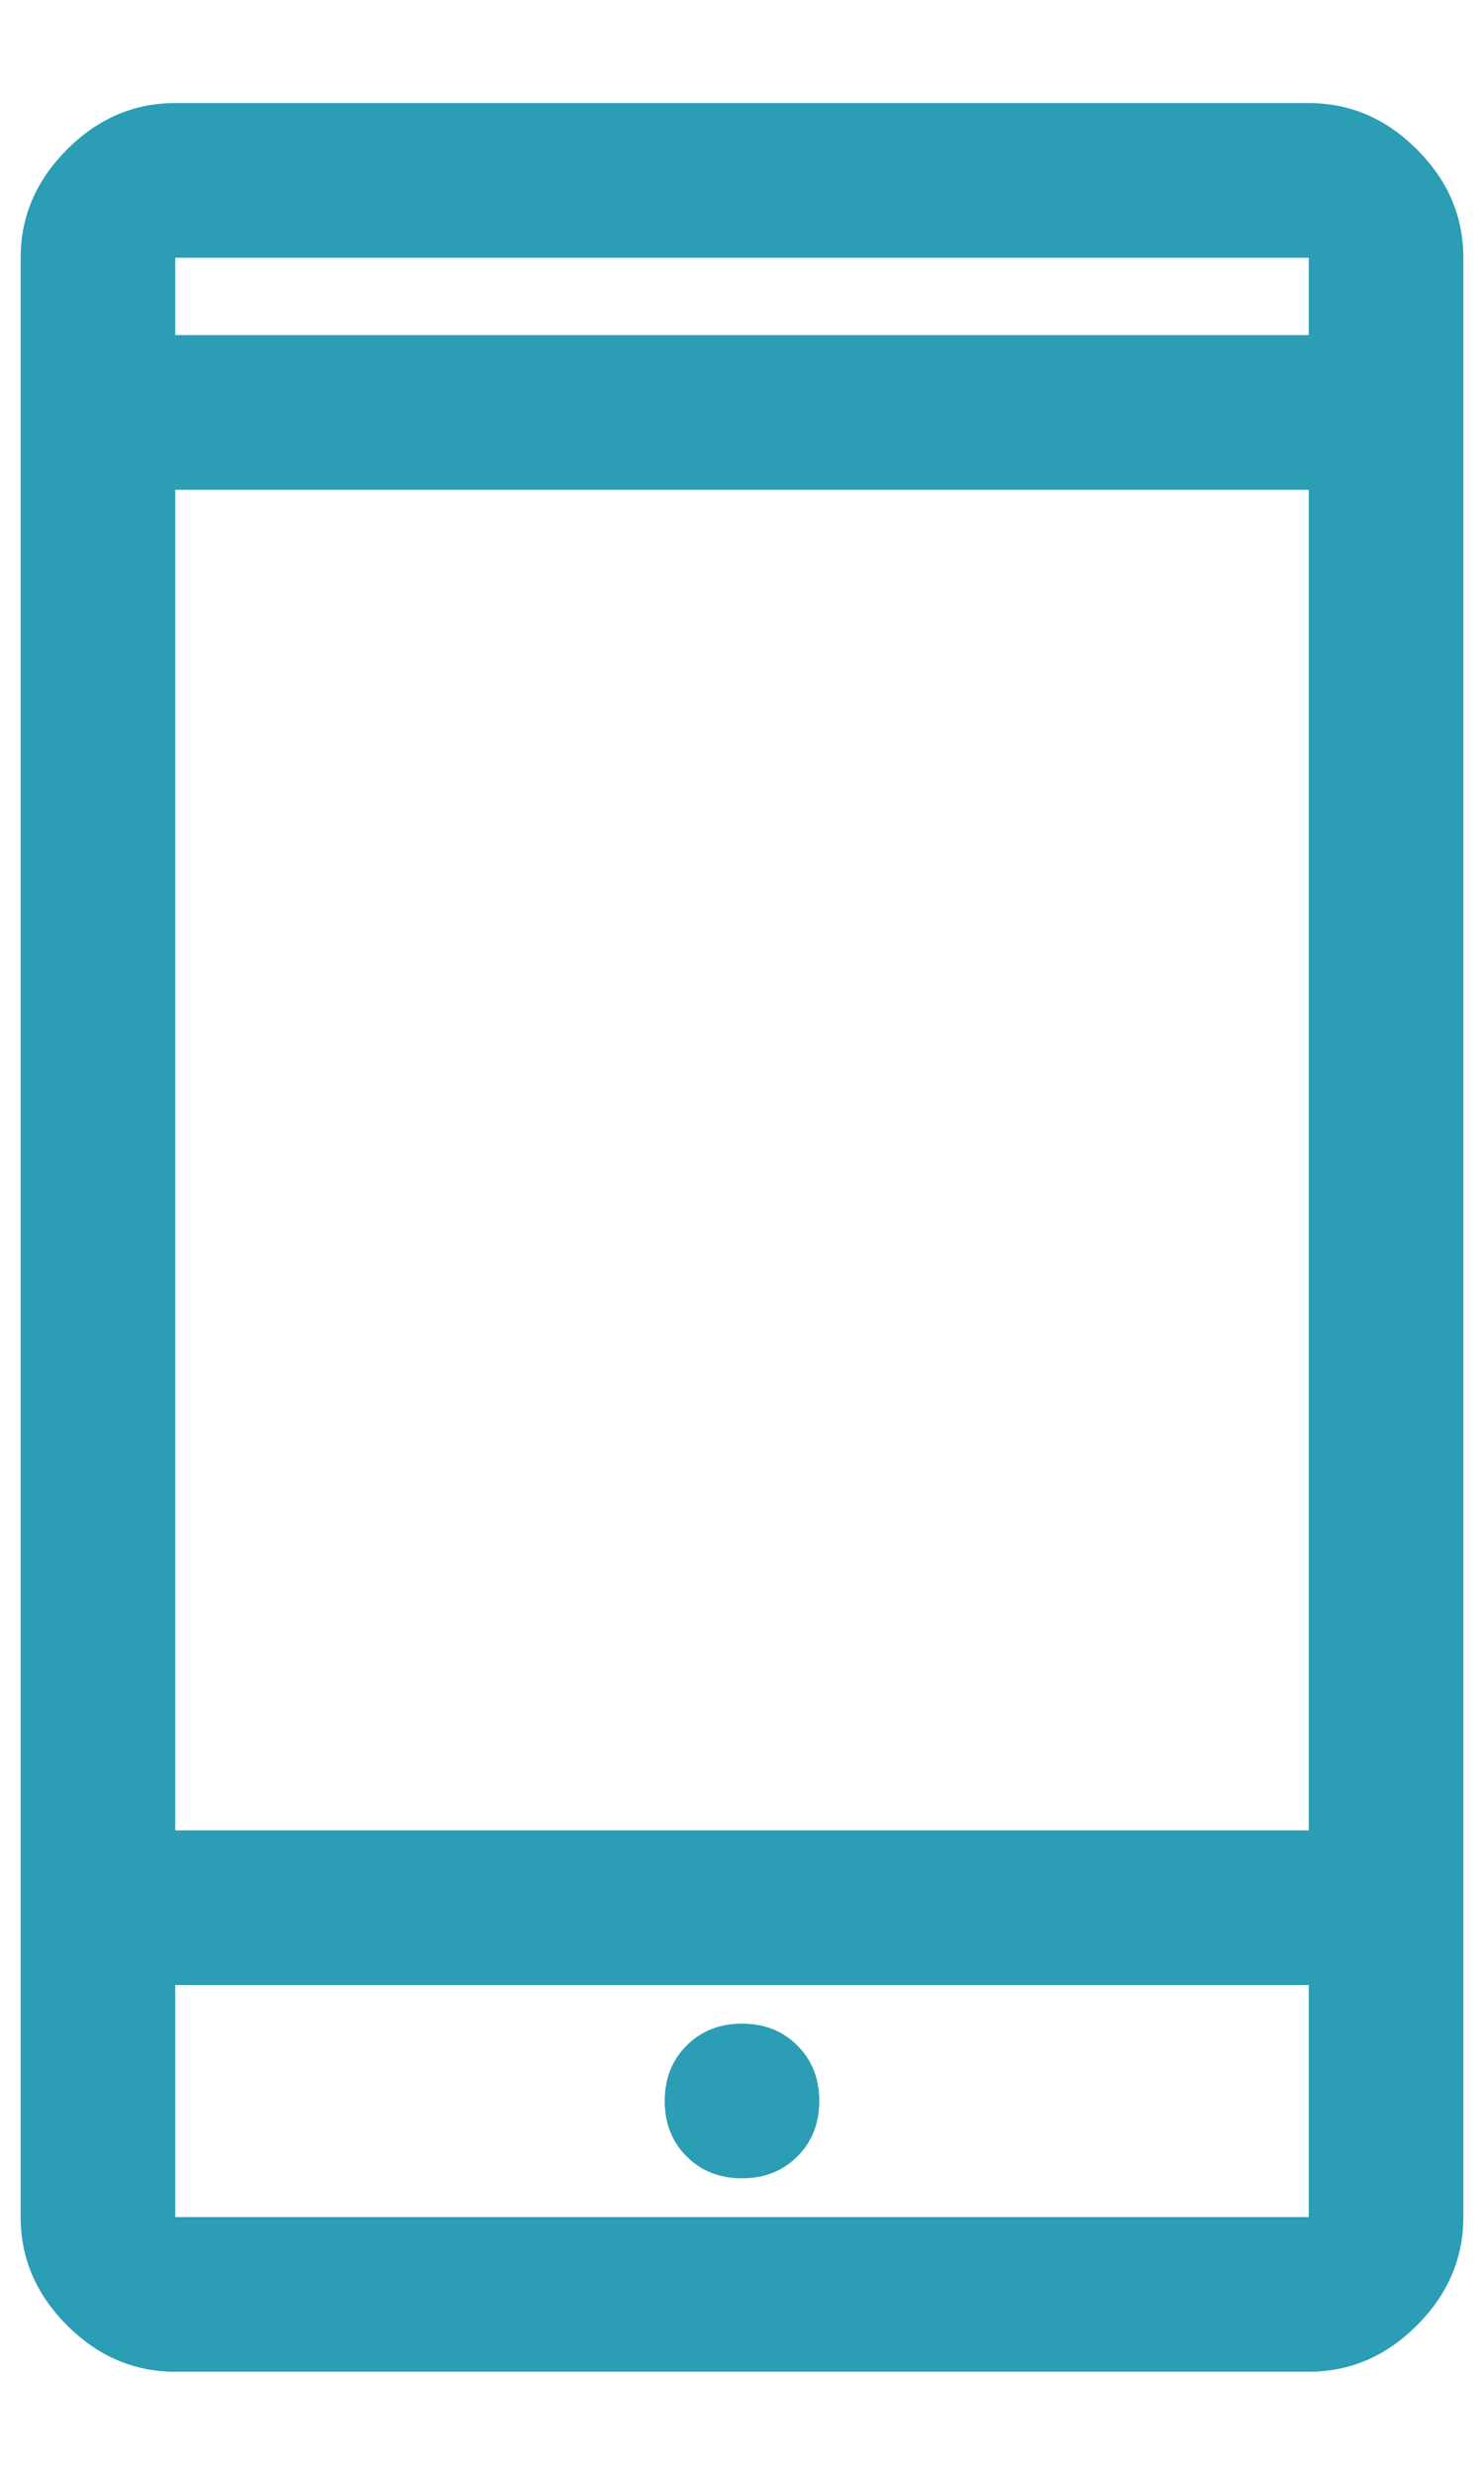 <svg width="12" height="20" viewBox="0 0 12 20" fill="none" xmlns="http://www.w3.org/2000/svg">
<path d="M1.417 19.167C1.083 19.167 0.792 19.042 0.542 18.792C0.292 18.542 0.167 18.25 0.167 17.917V2.083C0.167 1.75 0.292 1.458 0.542 1.208C0.792 0.958 1.083 0.833 1.417 0.833H10.583C10.917 0.833 11.208 0.958 11.458 1.208C11.708 1.458 11.833 1.75 11.833 2.083V17.917C11.833 18.25 11.708 18.542 11.458 18.792C11.208 19.042 10.917 19.167 10.583 19.167H1.417ZM1.417 16.042V17.917H10.583V16.042H1.417ZM6 17.604C6.181 17.604 6.33 17.545 6.448 17.427C6.566 17.309 6.625 17.16 6.625 16.979C6.625 16.799 6.566 16.649 6.448 16.531C6.33 16.413 6.181 16.354 6 16.354C5.819 16.354 5.67 16.413 5.552 16.531C5.434 16.649 5.375 16.799 5.375 16.979C5.375 17.16 5.434 17.309 5.552 17.427C5.67 17.545 5.819 17.604 6 17.604ZM1.417 14.792H10.583V3.958H1.417V14.792ZM1.417 2.708H10.583V2.083H1.417V2.708ZM1.417 16.042V17.917V16.042ZM1.417 2.708V2.083V2.708Z" fill="#2B9DB4"/>
</svg>
